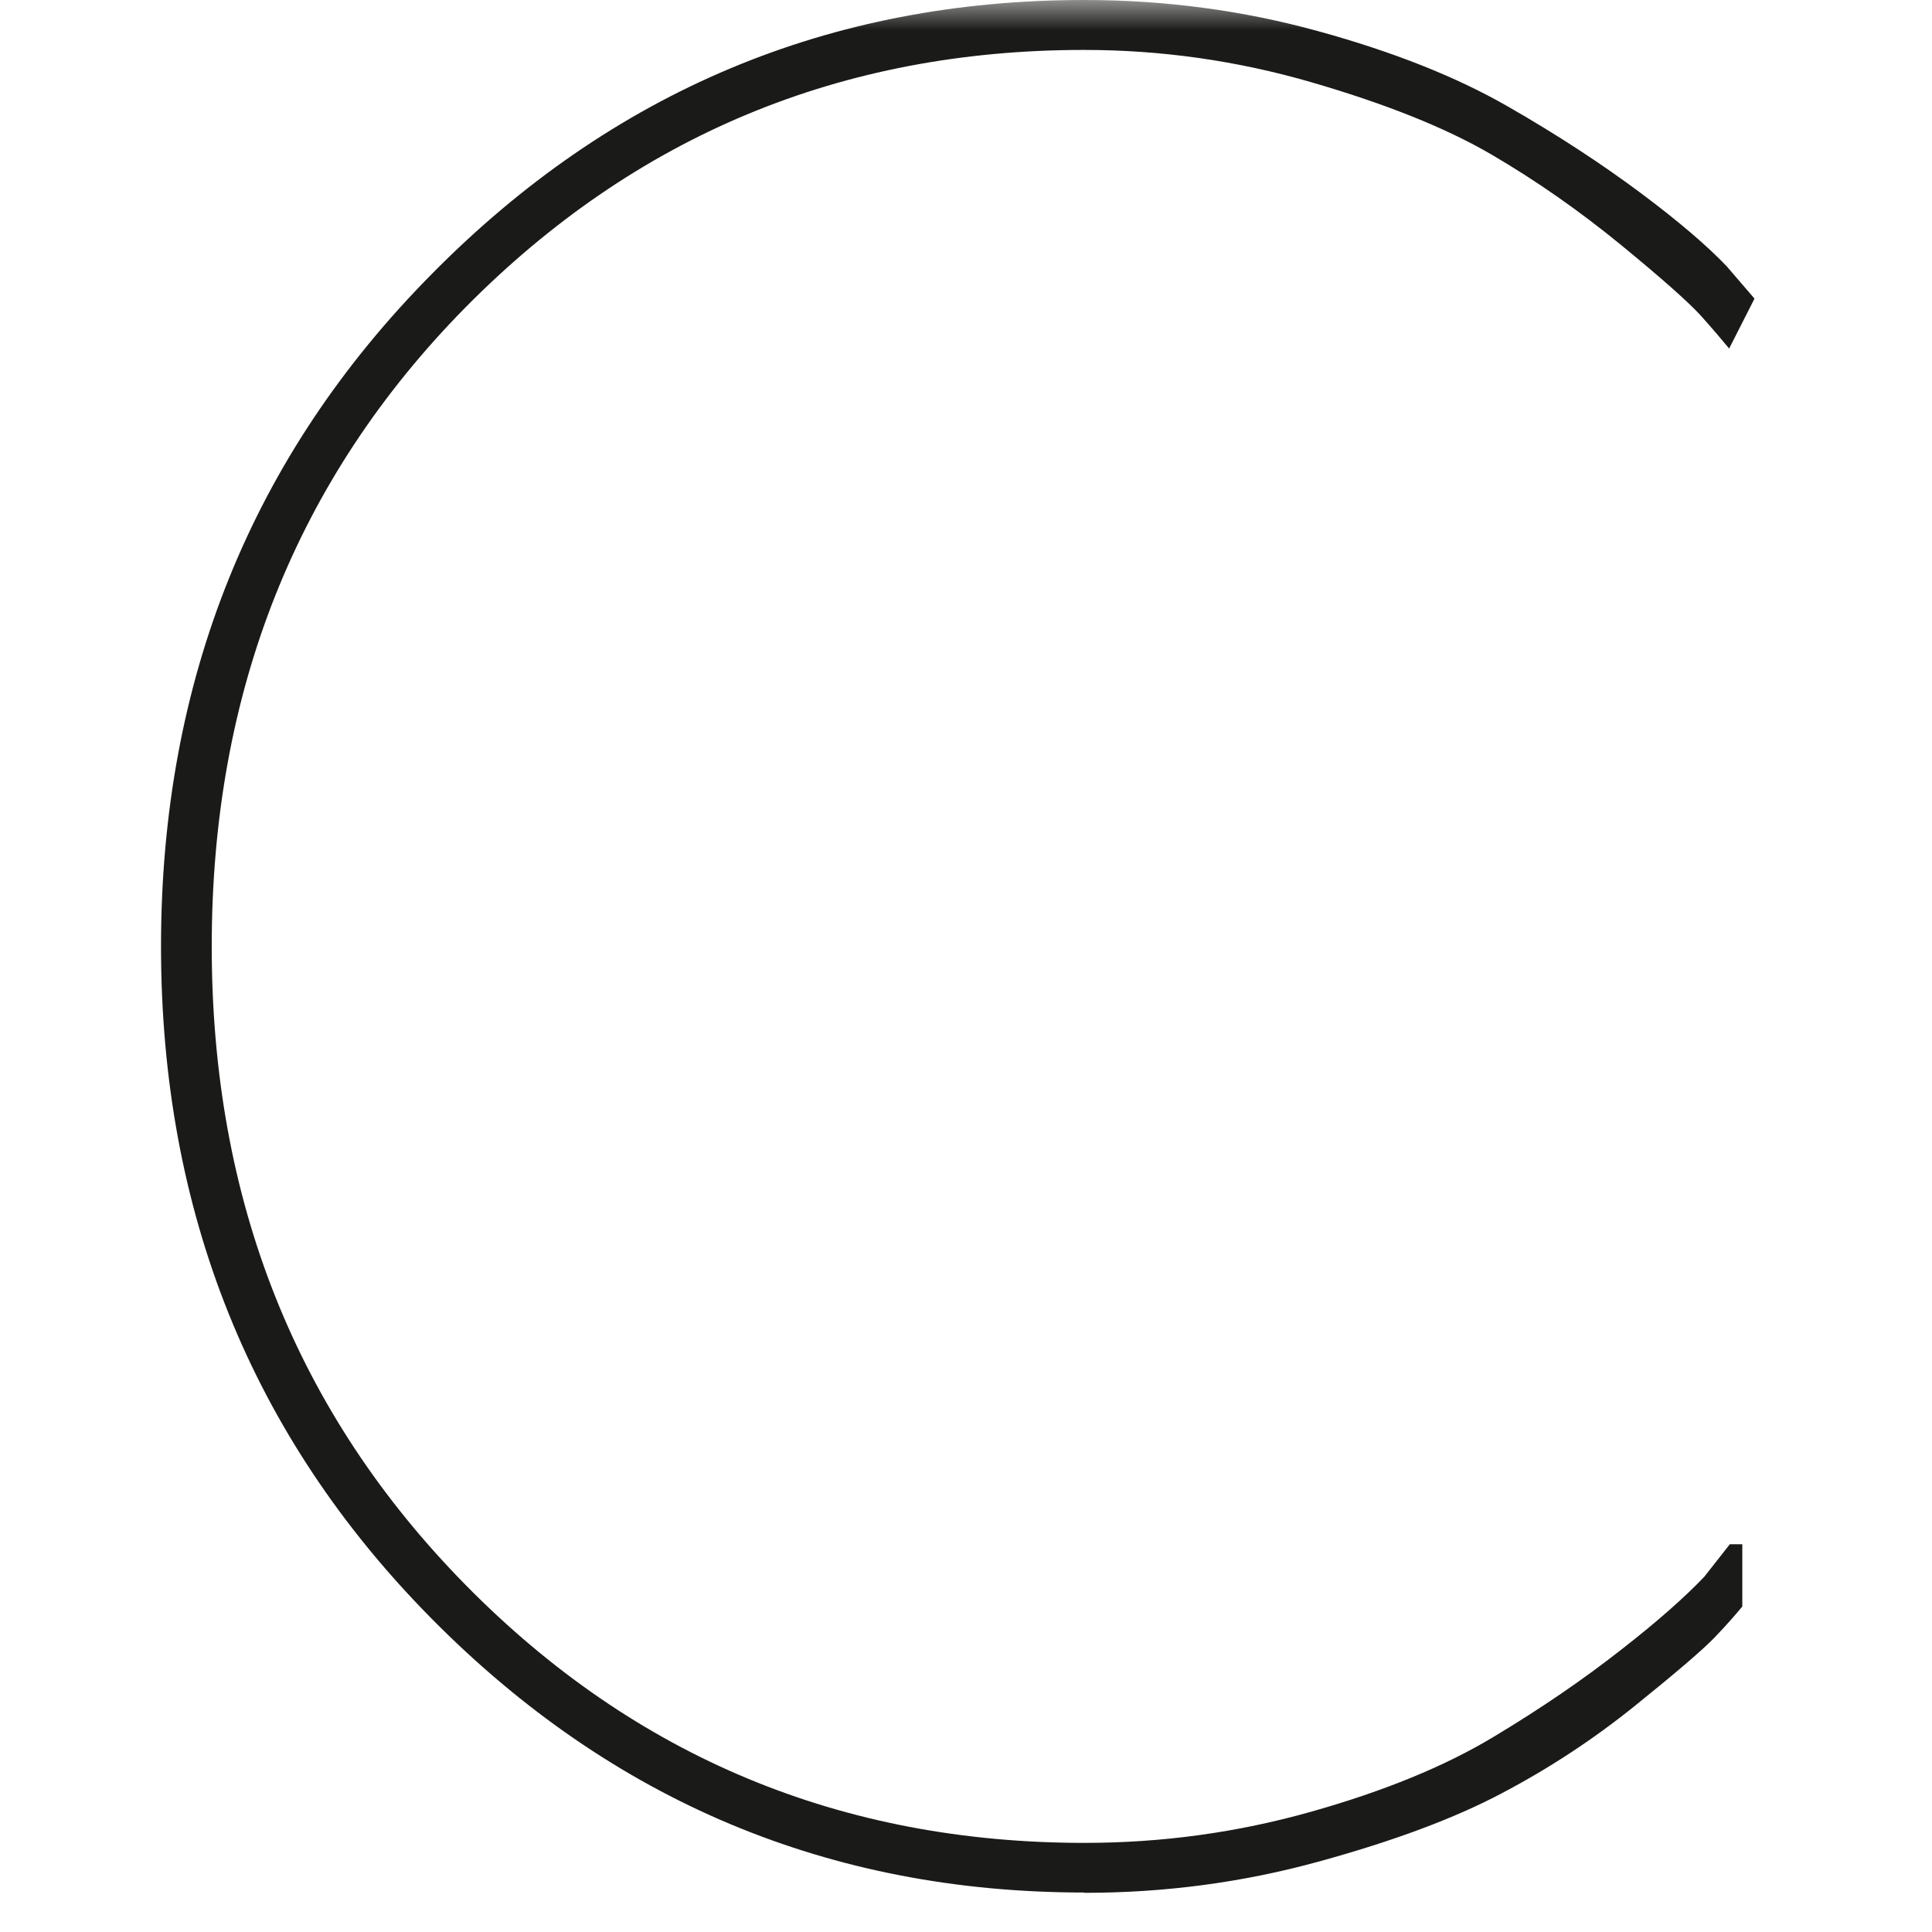 <?xml version="1.0" encoding="UTF-8"?> <svg xmlns="http://www.w3.org/2000/svg" width="32" height="32" viewBox="0 0 32 32" fill="none"><g clip-path="url(#clip0_210_47)"><mask id="mask0_210_47" style="mask-type:luminance" maskUnits="userSpaceOnUse" x="0" y="0" width="120" height="32"><path d="M120 0H0V32H120V0Z" fill="white"></path></mask><g mask="url(#mask0_210_47)"><path d="M82.485 28.87C83.185 28.87 83.532 29.212 83.532 29.901C83.532 30.59 83.185 30.932 82.485 30.932C81.785 30.932 81.437 30.59 81.437 29.901C81.437 29.212 81.785 28.87 82.485 28.87ZM36.397 28.87C37.097 28.87 37.445 29.212 37.445 29.901C37.445 30.59 37.097 30.932 36.397 30.932C35.697 30.932 35.35 30.59 35.35 29.901C35.35 29.212 35.697 28.87 36.397 28.87ZM49.195 5.094C46.39 7.942 44.984 11.464 44.984 15.675C44.984 19.887 46.39 23.409 49.195 26.257C52 29.105 55.417 30.524 59.441 30.524C63.465 30.524 66.877 29.1 69.687 26.257C72.493 23.409 73.898 19.887 73.898 15.675C73.898 11.464 72.493 7.942 69.687 5.094C66.882 2.246 63.465 0.827 59.441 0.827C55.417 0.827 52.005 2.251 49.195 5.094ZM48.63 26.808C45.643 23.781 44.144 20.07 44.144 15.67C44.144 11.27 45.638 7.56 48.63 4.533C51.622 1.511 55.22 0 59.441 0C63.662 0 67.26 1.511 70.252 4.538C73.239 7.565 74.738 11.276 74.738 15.675C74.738 20.076 73.244 23.786 70.252 26.813C67.266 29.84 63.662 31.351 59.441 31.351C55.22 31.351 51.622 29.84 48.63 26.813V26.808ZM17.958 31.346C13.743 31.346 10.139 29.835 7.147 26.808C4.16 23.786 2.667 20.07 2.667 15.675C2.667 11.281 4.16 7.56 7.152 4.538C10.139 1.511 13.743 0 17.958 0C19.301 0 20.592 0.174 21.832 0.516C23.076 0.858 24.113 1.271 24.953 1.751C25.793 2.231 26.53 2.716 27.173 3.195C27.816 3.675 28.288 4.083 28.599 4.41L29.06 4.946L28.64 5.773C28.526 5.635 28.376 5.457 28.179 5.237C27.982 5.018 27.541 4.625 26.856 4.063C26.172 3.502 25.451 2.996 24.699 2.557C23.947 2.118 22.952 1.72 21.723 1.363C20.494 1.006 19.239 0.827 17.953 0.827C13.929 0.827 10.517 2.251 7.707 5.094C4.907 7.937 3.507 11.464 3.507 15.675C3.507 19.887 4.912 23.409 7.717 26.257C10.523 29.105 13.94 30.524 17.963 30.524C19.25 30.524 20.499 30.351 21.712 30.009C22.926 29.667 23.932 29.253 24.73 28.773C25.529 28.294 26.234 27.809 26.846 27.329C27.463 26.849 27.919 26.441 28.23 26.114L28.651 25.578H28.858V26.609C28.744 26.747 28.593 26.92 28.396 27.125C28.199 27.329 27.759 27.706 27.074 28.258C26.39 28.809 25.659 29.289 24.875 29.702C24.093 30.116 23.081 30.494 21.837 30.835C20.592 31.177 19.301 31.351 17.963 31.351L17.958 31.346Z" fill="#1A1A18"></path></g></g><defs><clipPath id="clip0_210_47"><rect width="32" height="32" fill="white"></rect></clipPath></defs></svg> 